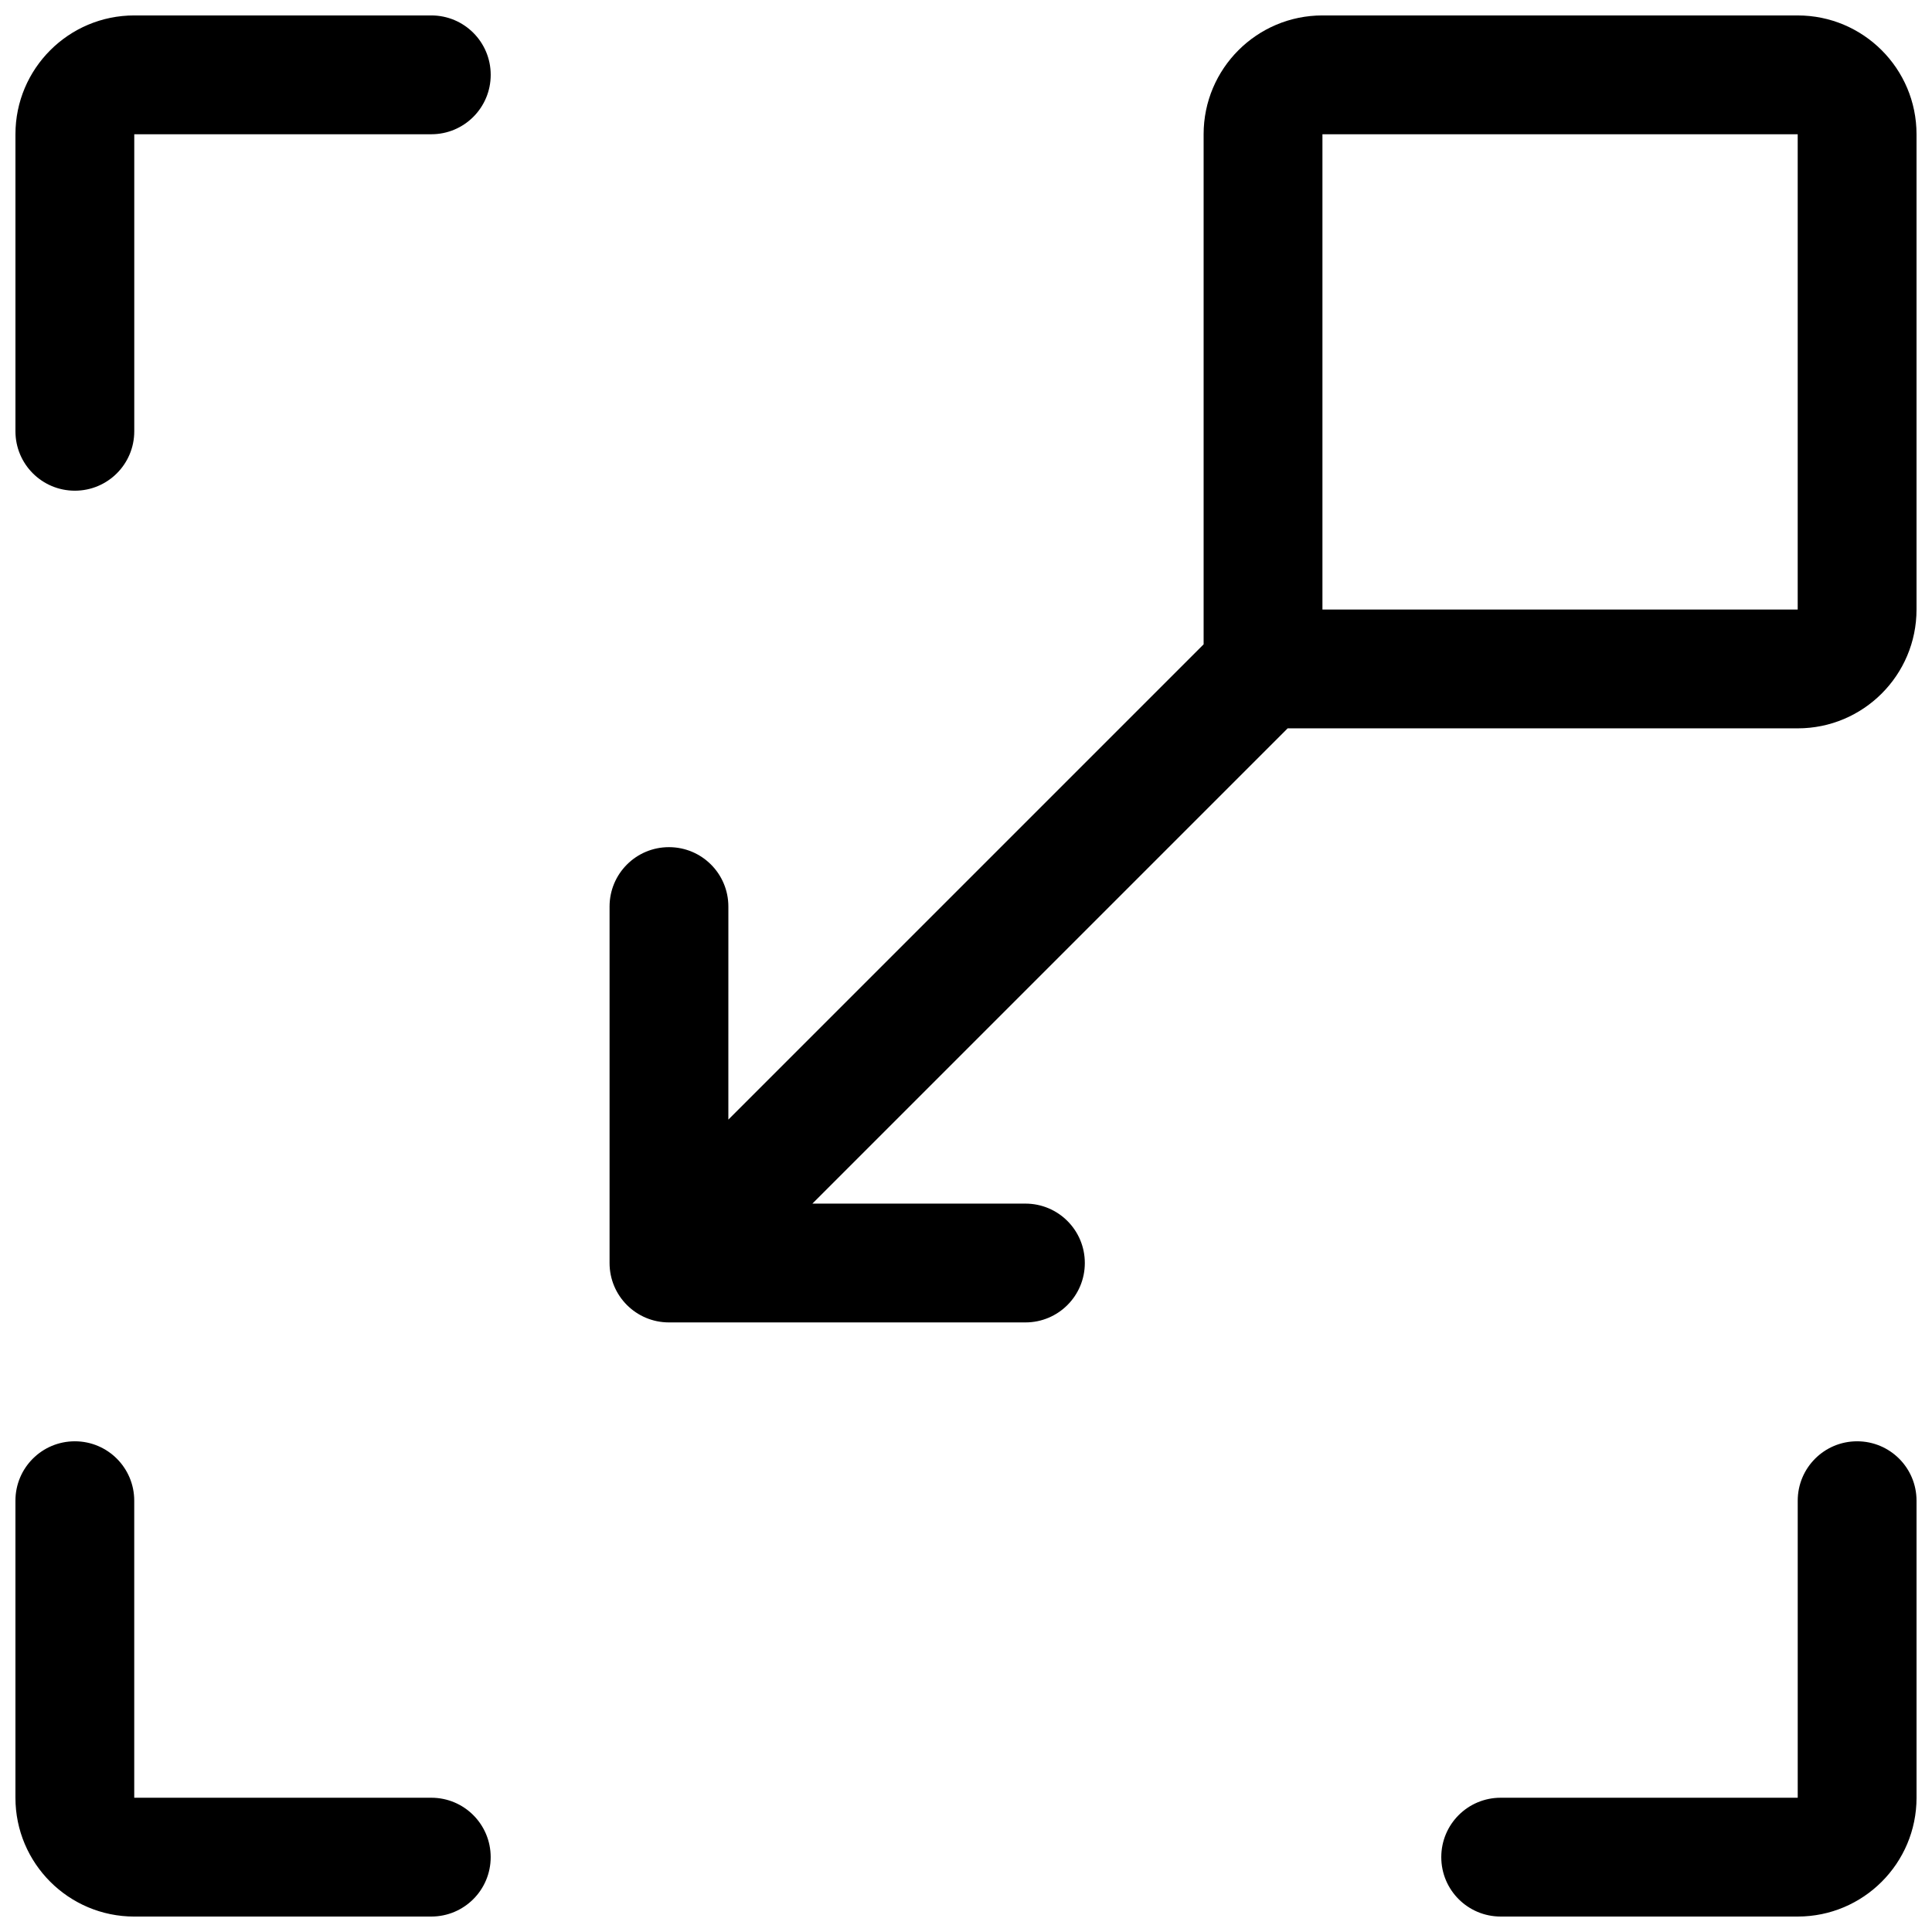 <?xml version="1.0" encoding="UTF-8"?>
<!-- Uploaded to: SVG Repo, www.svgrepo.com, Generator: SVG Repo Mixer Tools -->
<svg width="800px" height="800px" version="1.1" viewBox="144 144 512 512" xmlns="http://www.w3.org/2000/svg">
 <defs>
  <clipPath id="d">
   <path d="m148.09 148.09h126.91v126.91h-126.91z"/>
  </clipPath>
  <clipPath id="c">
   <path d="m148.09 525h126.91v126.9h-126.91z"/>
  </clipPath>
  <clipPath id="b">
   <path d="m525 525h126.9v126.9h-126.9z"/>
  </clipPath>
  <clipPath id="a">
   <path d="m305 148.09h346.9v346.91h-346.9z"/>
  </clipPath>
 </defs>
 <g>
  <g clip-path="url(#d)">
   <path d="m258.3 148.09c8.707 0 15.742 7.039 15.742 15.742 0.004 8.707-7.035 15.746-15.742 15.746h-78.719v78.719c0 8.707-7.039 15.742-15.742 15.742-8.707 0.004-15.746-7.035-15.746-15.742v-78.719c0-17.383 14.105-31.488 31.488-31.488z"/>
  </g>
  <g clip-path="url(#c)">
   <path d="m148.09 541.7c0-8.707 7.039-15.742 15.742-15.742 8.707 0 15.742 7.039 15.742 15.742v78.719h78.719c8.707 0 15.742 7.039 15.742 15.742 0 8.707-7.039 15.742-15.742 15.742l-78.715 0.004c-17.383 0-31.488-14.105-31.488-31.488z"/>
  </g>
  <g clip-path="url(#b)">
   <path d="m651.9 541.7c0-8.707-7.039-15.742-15.742-15.742-8.707 0-15.742 7.039-15.742 15.742v78.719h-78.719c-8.707 0-15.742 7.039-15.742 15.742 0 8.707 7.039 15.742 15.742 15.742h78.719c17.383 0 31.488-14.105 31.488-31.488z"/>
  </g>
  <g clip-path="url(#a)">
   <path d="m620.41 148.09h-125.95c-17.383 0-31.488 14.105-31.488 31.488v135.18l-125.95 125.95 0.004-56.461c0-8.707-7.039-15.742-15.742-15.742-8.707 0-15.742 7.039-15.742 15.742v94.465c0 8.707 7.039 15.742 15.742 15.742h94.465c8.707 0 15.742-7.039 15.742-15.742 0-8.707-7.039-15.742-15.742-15.742h-56.457l125.95-125.95h135.17c17.383 0 31.488-14.105 31.488-31.488v-125.95c0-17.383-14.105-31.488-31.488-31.488zm0 157.44h-125.95v-125.95h125.95z"/>
  </g>
 </g>
</svg>